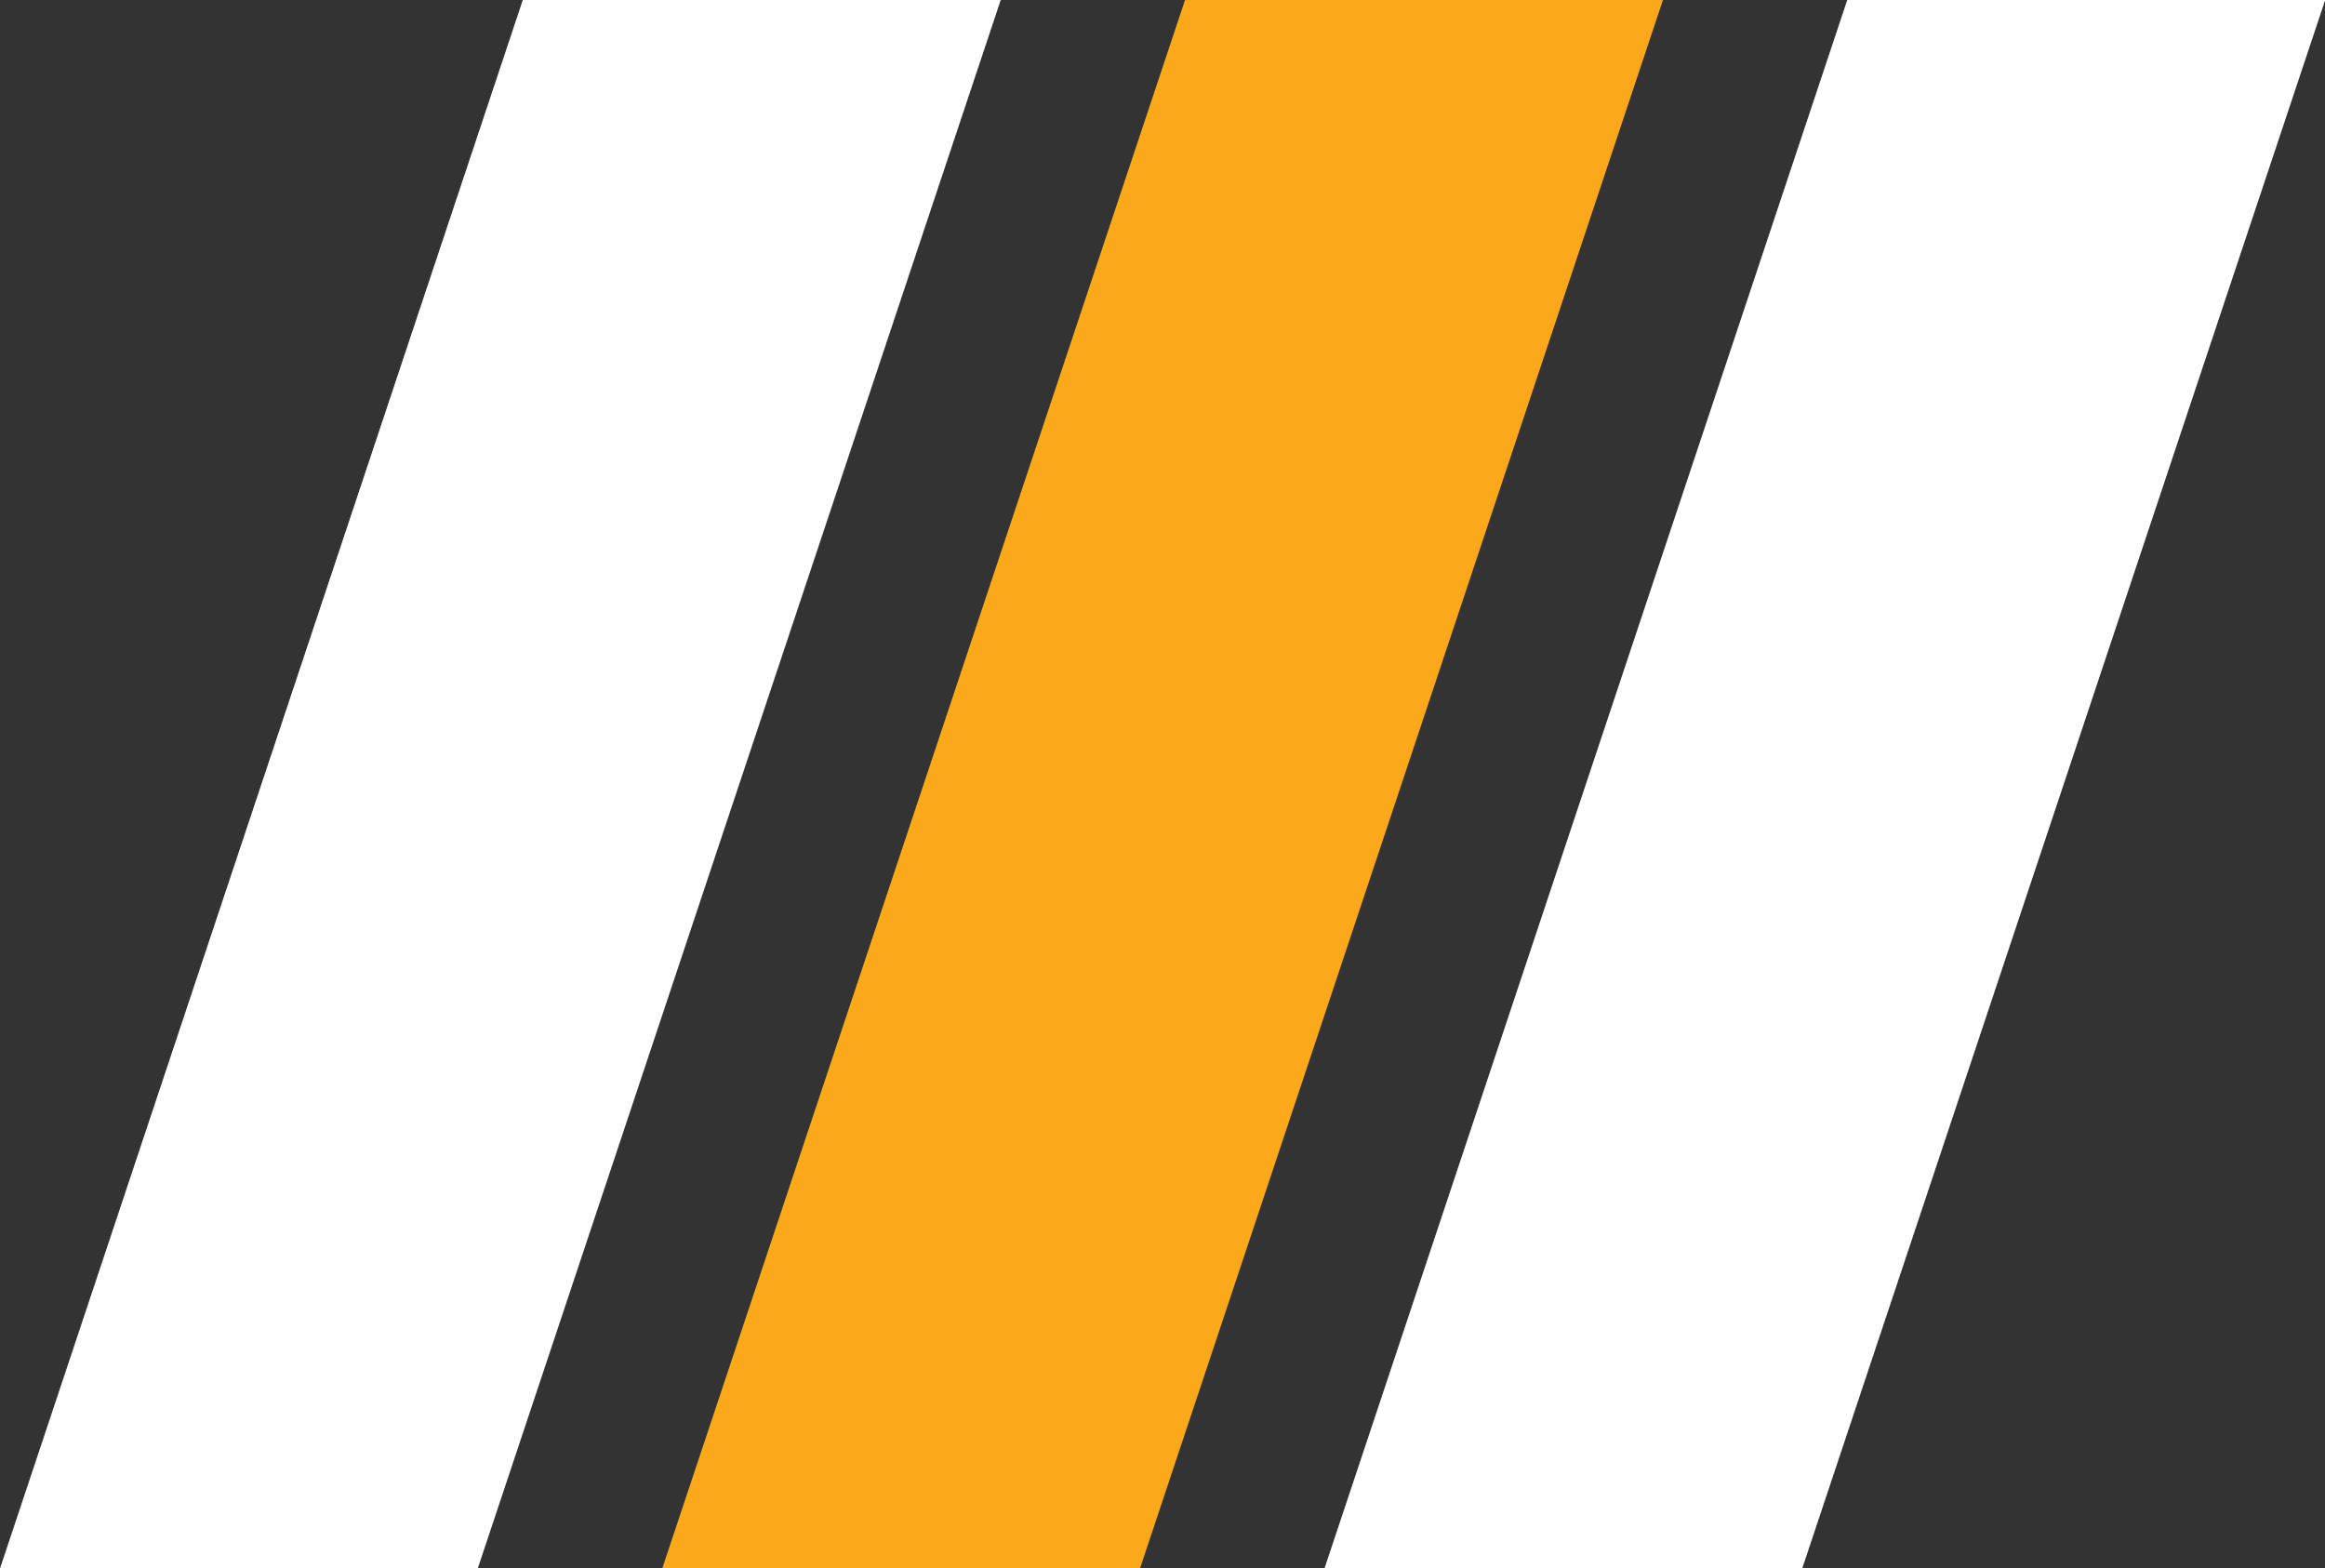 <svg xmlns="http://www.w3.org/2000/svg" width="25.092" height="16.927" viewBox="0 0 25.092 16.927">
  <rect x="0" y="0" width="25.092" height="16.927" fill="#333333" stroke="none"/>
  <g id="Group_1" data-name="Group 1" transform="translate(-221 -194)">
    <path id="Path_37" data-name="Path 37" d="M5.642,0H10.8L5.156,16.927H0Z" transform="translate(221 194)" fill="#fff"/>
    <path id="Path_38" data-name="Path 38" d="M5.642,0H10.8L5.156,16.927H0Z" transform="translate(228.147 194)" fill="#fba91a"/>
    <path id="Path_39" data-name="Path 39" d="M5.642,0H10.8L5.156,16.927H0Z" transform="translate(235.294 194)" fill="#fff"/>
  </g>
</svg>
